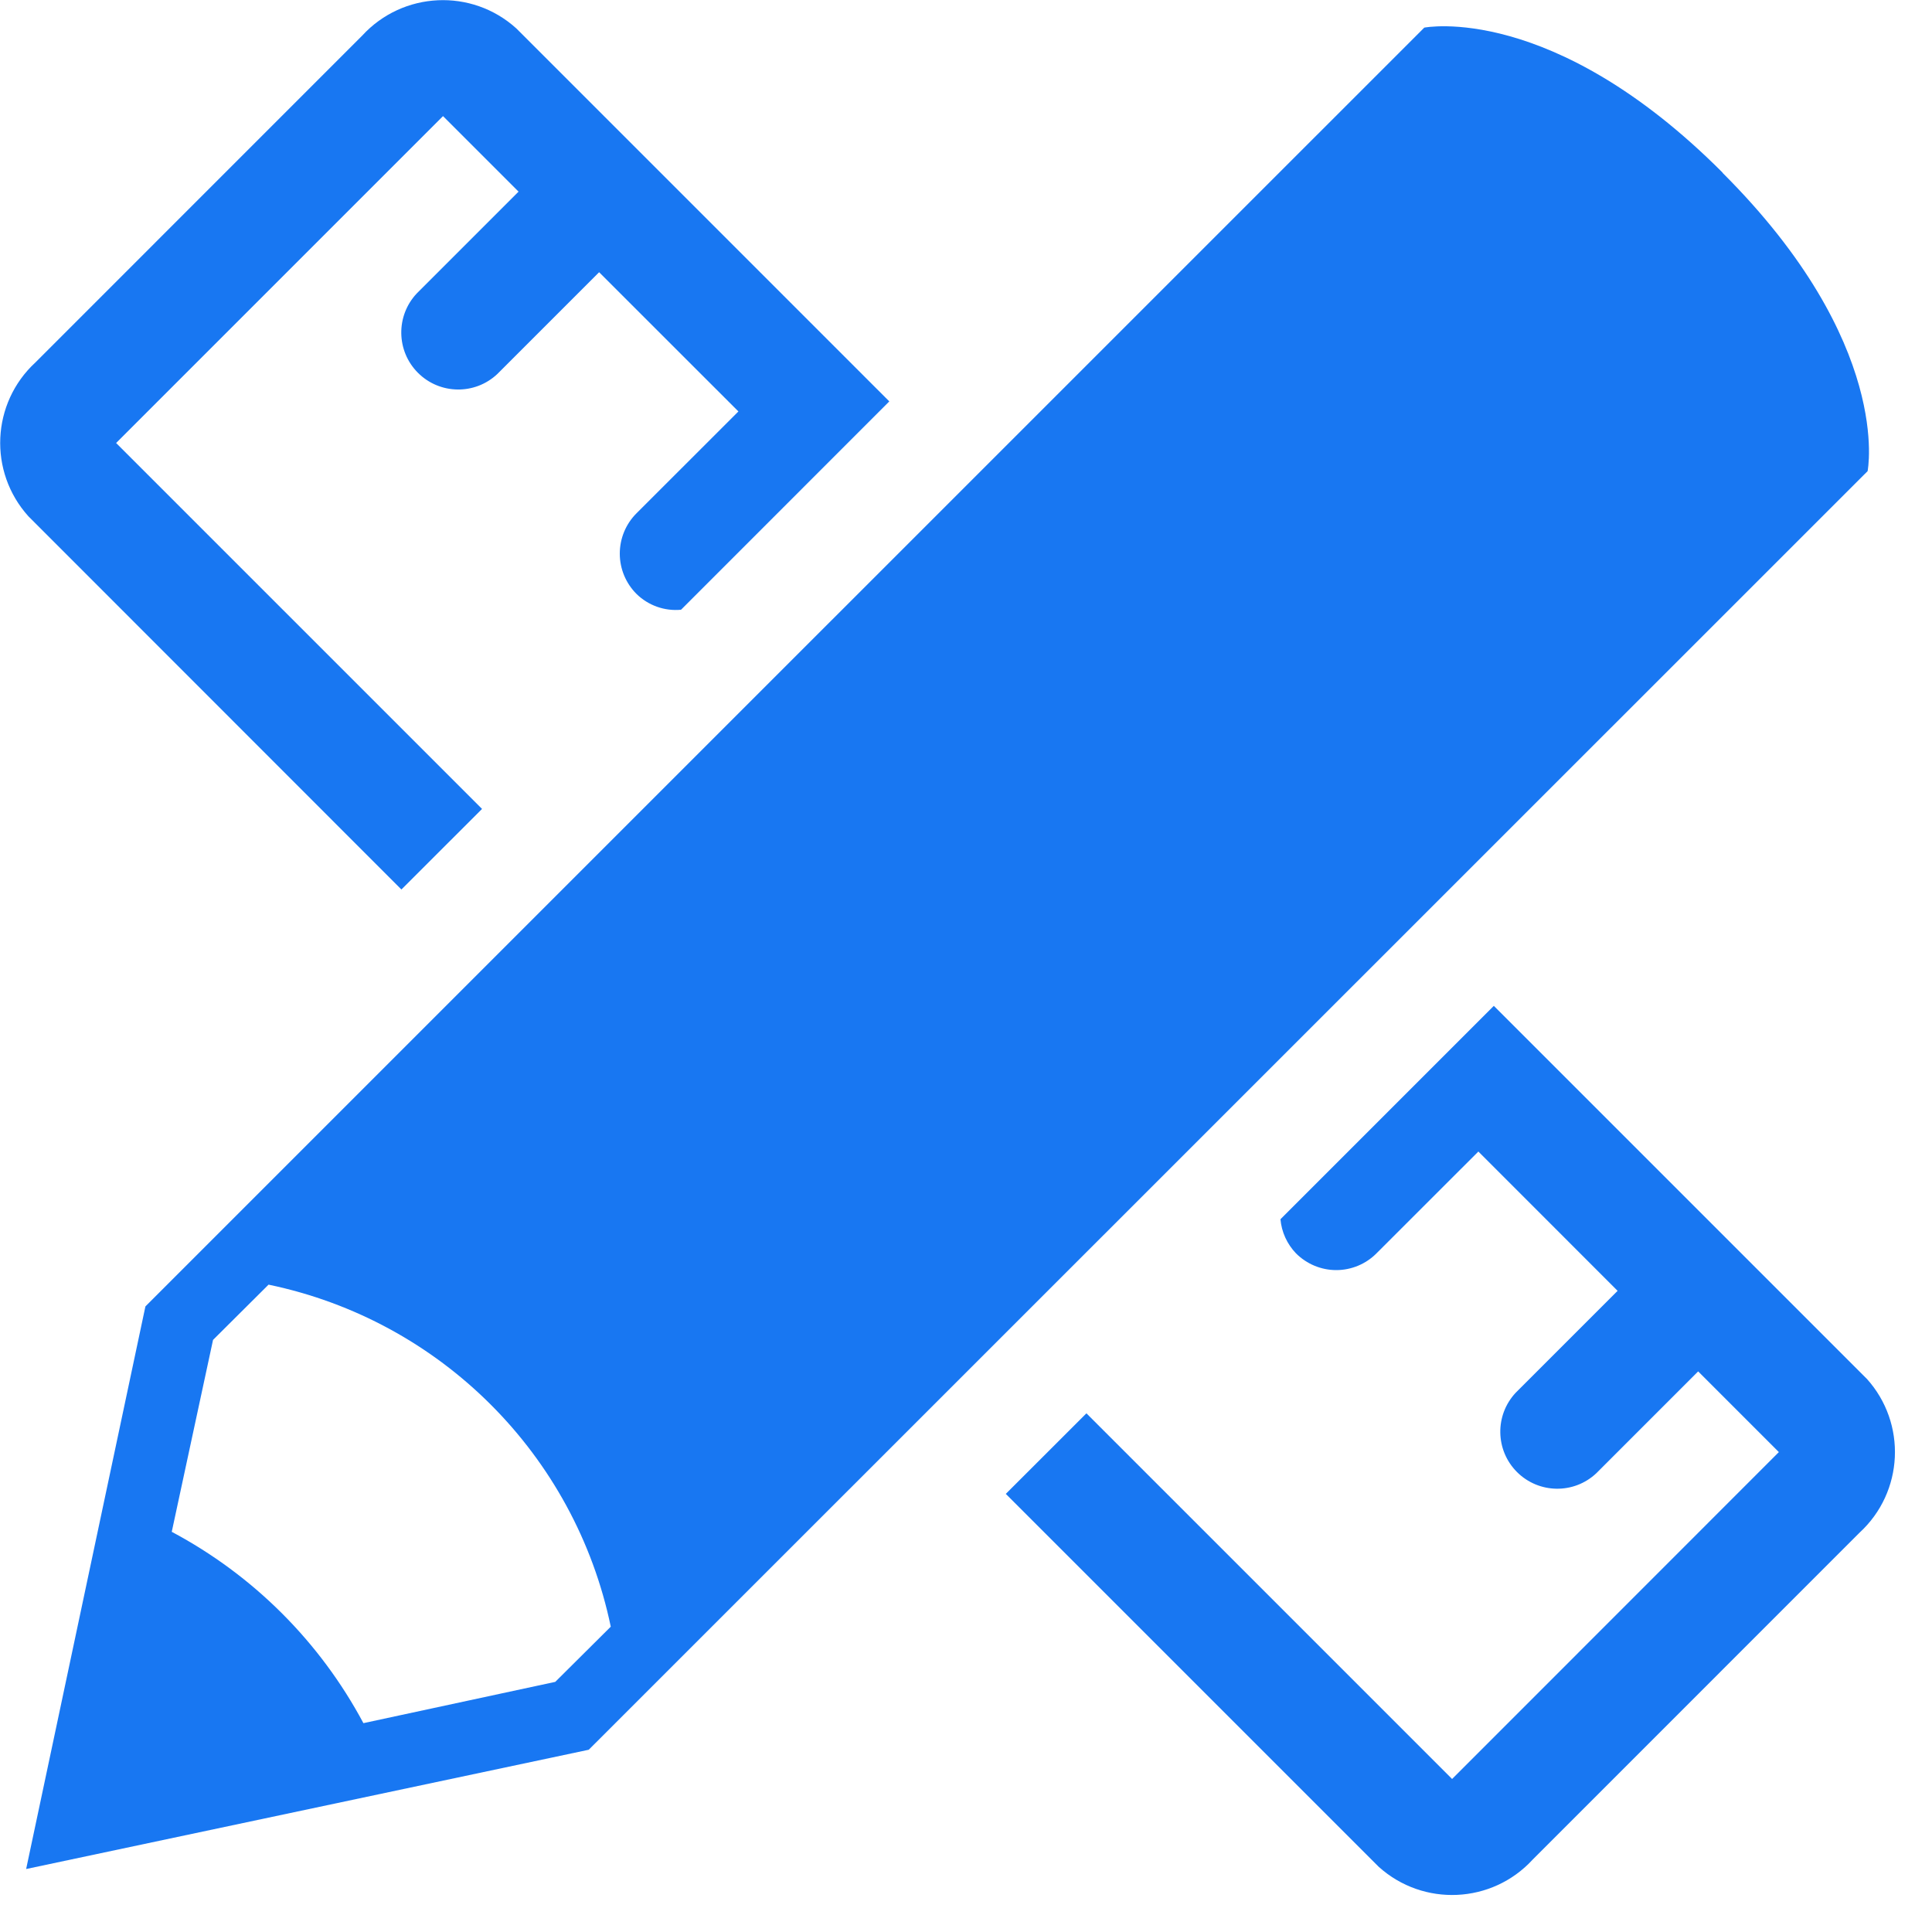 <svg xmlns="http://www.w3.org/2000/svg" xmlns:xlink="http://www.w3.org/1999/xlink" width="30px" height="30px" viewBox="0 0 30 30" version="1.1"><title>icon-design</title><g id="Page-1" stroke="none" stroke-width="1" fill="none" fill-rule="evenodd"><g id="icon-design" transform="translate(0.003, 0.002)" fill="#1877F2" fill-rule="nonzero"><path d="M26.745,2.678 C24.1,0.029 22.113,0.427 22.113,0.427 L12.846,9.693 L2.255,20.284 L0.403,29.02 L9.139,27.168 L28.997,7.314 C28.997,7.314 29.397,5.329 26.744,2.681 L26.745,2.678 Z M8.619,26.114 L5.64,26.755 C4.965,25.491 3.929,24.457 2.664,23.784 L3.305,20.804 L4.167,19.946 C6.838,20.501 8.925,22.587 9.481,25.257 L8.619,26.114 Z" id="Path_105064"></path><path d="M6.23,13.81 L7.482,12.559 L1.8,6.877 L6.876,1.801 L8.049,2.974 L6.468,4.555 C6.141,4.903 6.149,5.449 6.487,5.787 C6.825,6.125 7.371,6.134 7.719,5.806 L9.3,4.225 L11.463,6.387 L9.88,7.969 C9.714,8.135 9.621,8.36 9.621,8.595 C9.621,8.829 9.714,9.054 9.88,9.22 C10.063,9.4 10.317,9.49 10.572,9.466 L13.806,6.231 L8.013,0.438 C7.321,-0.187 6.254,-0.137 5.622,0.55 L0.547,5.626 C-0.138,6.258 -0.186,7.323 0.438,8.015 L6.23,13.81 Z" id="Path_105065"></path><path d="M28.982,21.406 L23.193,15.617 L19.88,18.93 C19.897,19.129 19.983,19.316 20.121,19.46 C20.287,19.626 20.512,19.72 20.746,19.72 C20.981,19.72 21.206,19.626 21.371,19.46 L22.953,17.879 L25.115,20.042 L23.533,21.624 C23.206,21.973 23.215,22.518 23.553,22.856 C23.892,23.194 24.437,23.202 24.785,22.874 L26.366,21.293 L27.619,22.546 L27.619,22.546 L22.545,27.622 L16.867,21.944 L15.615,23.195 L21.405,28.985 C22.098,29.61 23.165,29.561 23.796,28.874 L28.871,23.798 C29.559,23.167 29.609,22.099 28.983,21.406 L28.982,21.406 Z" id="Path_105066"></path></g></g></svg>